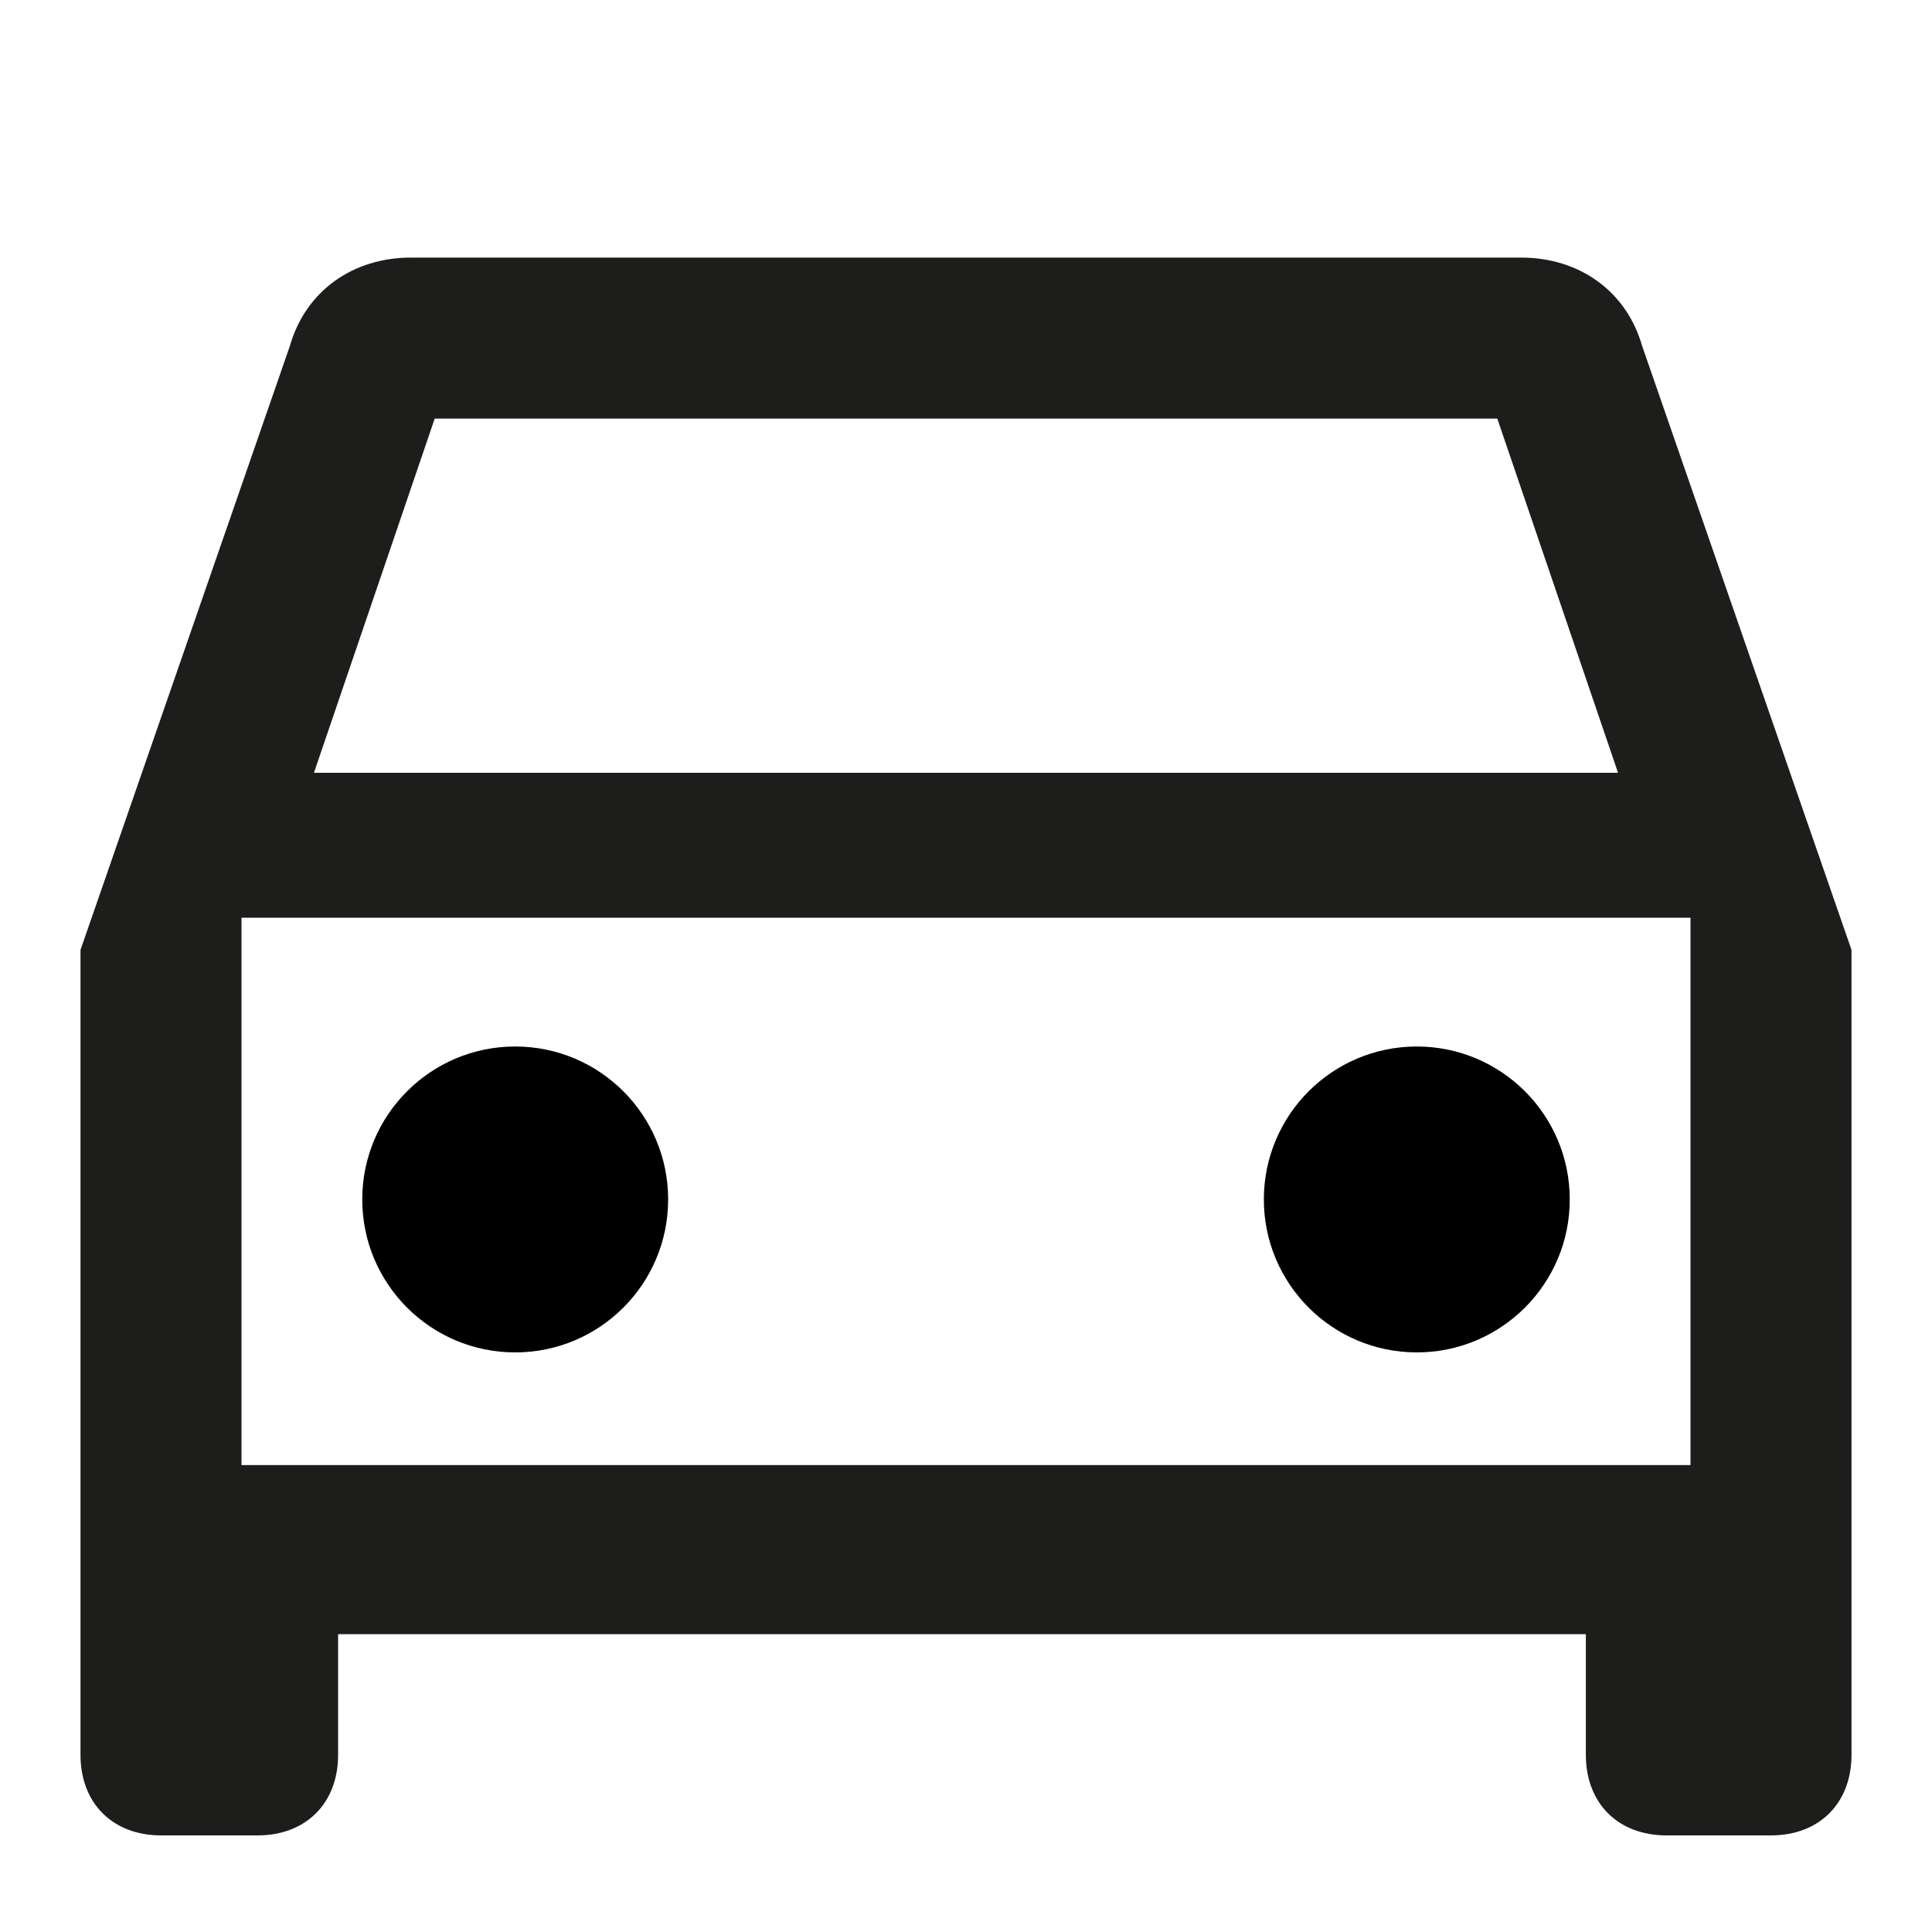 <?xml version="1.0" encoding="utf-8"?>
<!-- Generator: Adobe Illustrator 23.0.4, SVG Export Plug-In . SVG Version: 6.00 Build 0)  -->
<svg version="1.1" id="Ebene_1" xmlns="http://www.w3.org/2000/svg" xmlns:xlink="http://www.w3.org/1999/xlink" x="0px" y="0px"
	 viewBox="0 0 24 24" style="enable-background:new 0 0 24 24;" xml:space="preserve">
<style type="text/css">
	.st0{fill:none;}
	.st1{fill:#1D1D1B;}
</style>
<rect class="st0" width="24" height="24"/>
<path class="st1" d="M20.4,4.3c-0.2-0.7-0.8-1.1-1.5-1.1H5.1c-0.7,0-1.3,0.4-1.5,1.1L1,11.8v10c0,0.6,0.4,1,1,1h1.2c0.6,0,1-0.4,1-1
	v-1.5h15.5v1.5c0,0.6,0.4,1,1,1H22c0.6,0,1-0.4,1-1v-10L20.4,4.3z M5.4,5.2h13.2l1.5,4.4H3.9L5.4,5.2z M21,18.2H3v-6.8h18V18.2z"/>
<circle cx="6.4" cy="14.9" r="1.9"/>
<circle cx="17.6" cy="14.9" r="1.9"/>
</svg>
